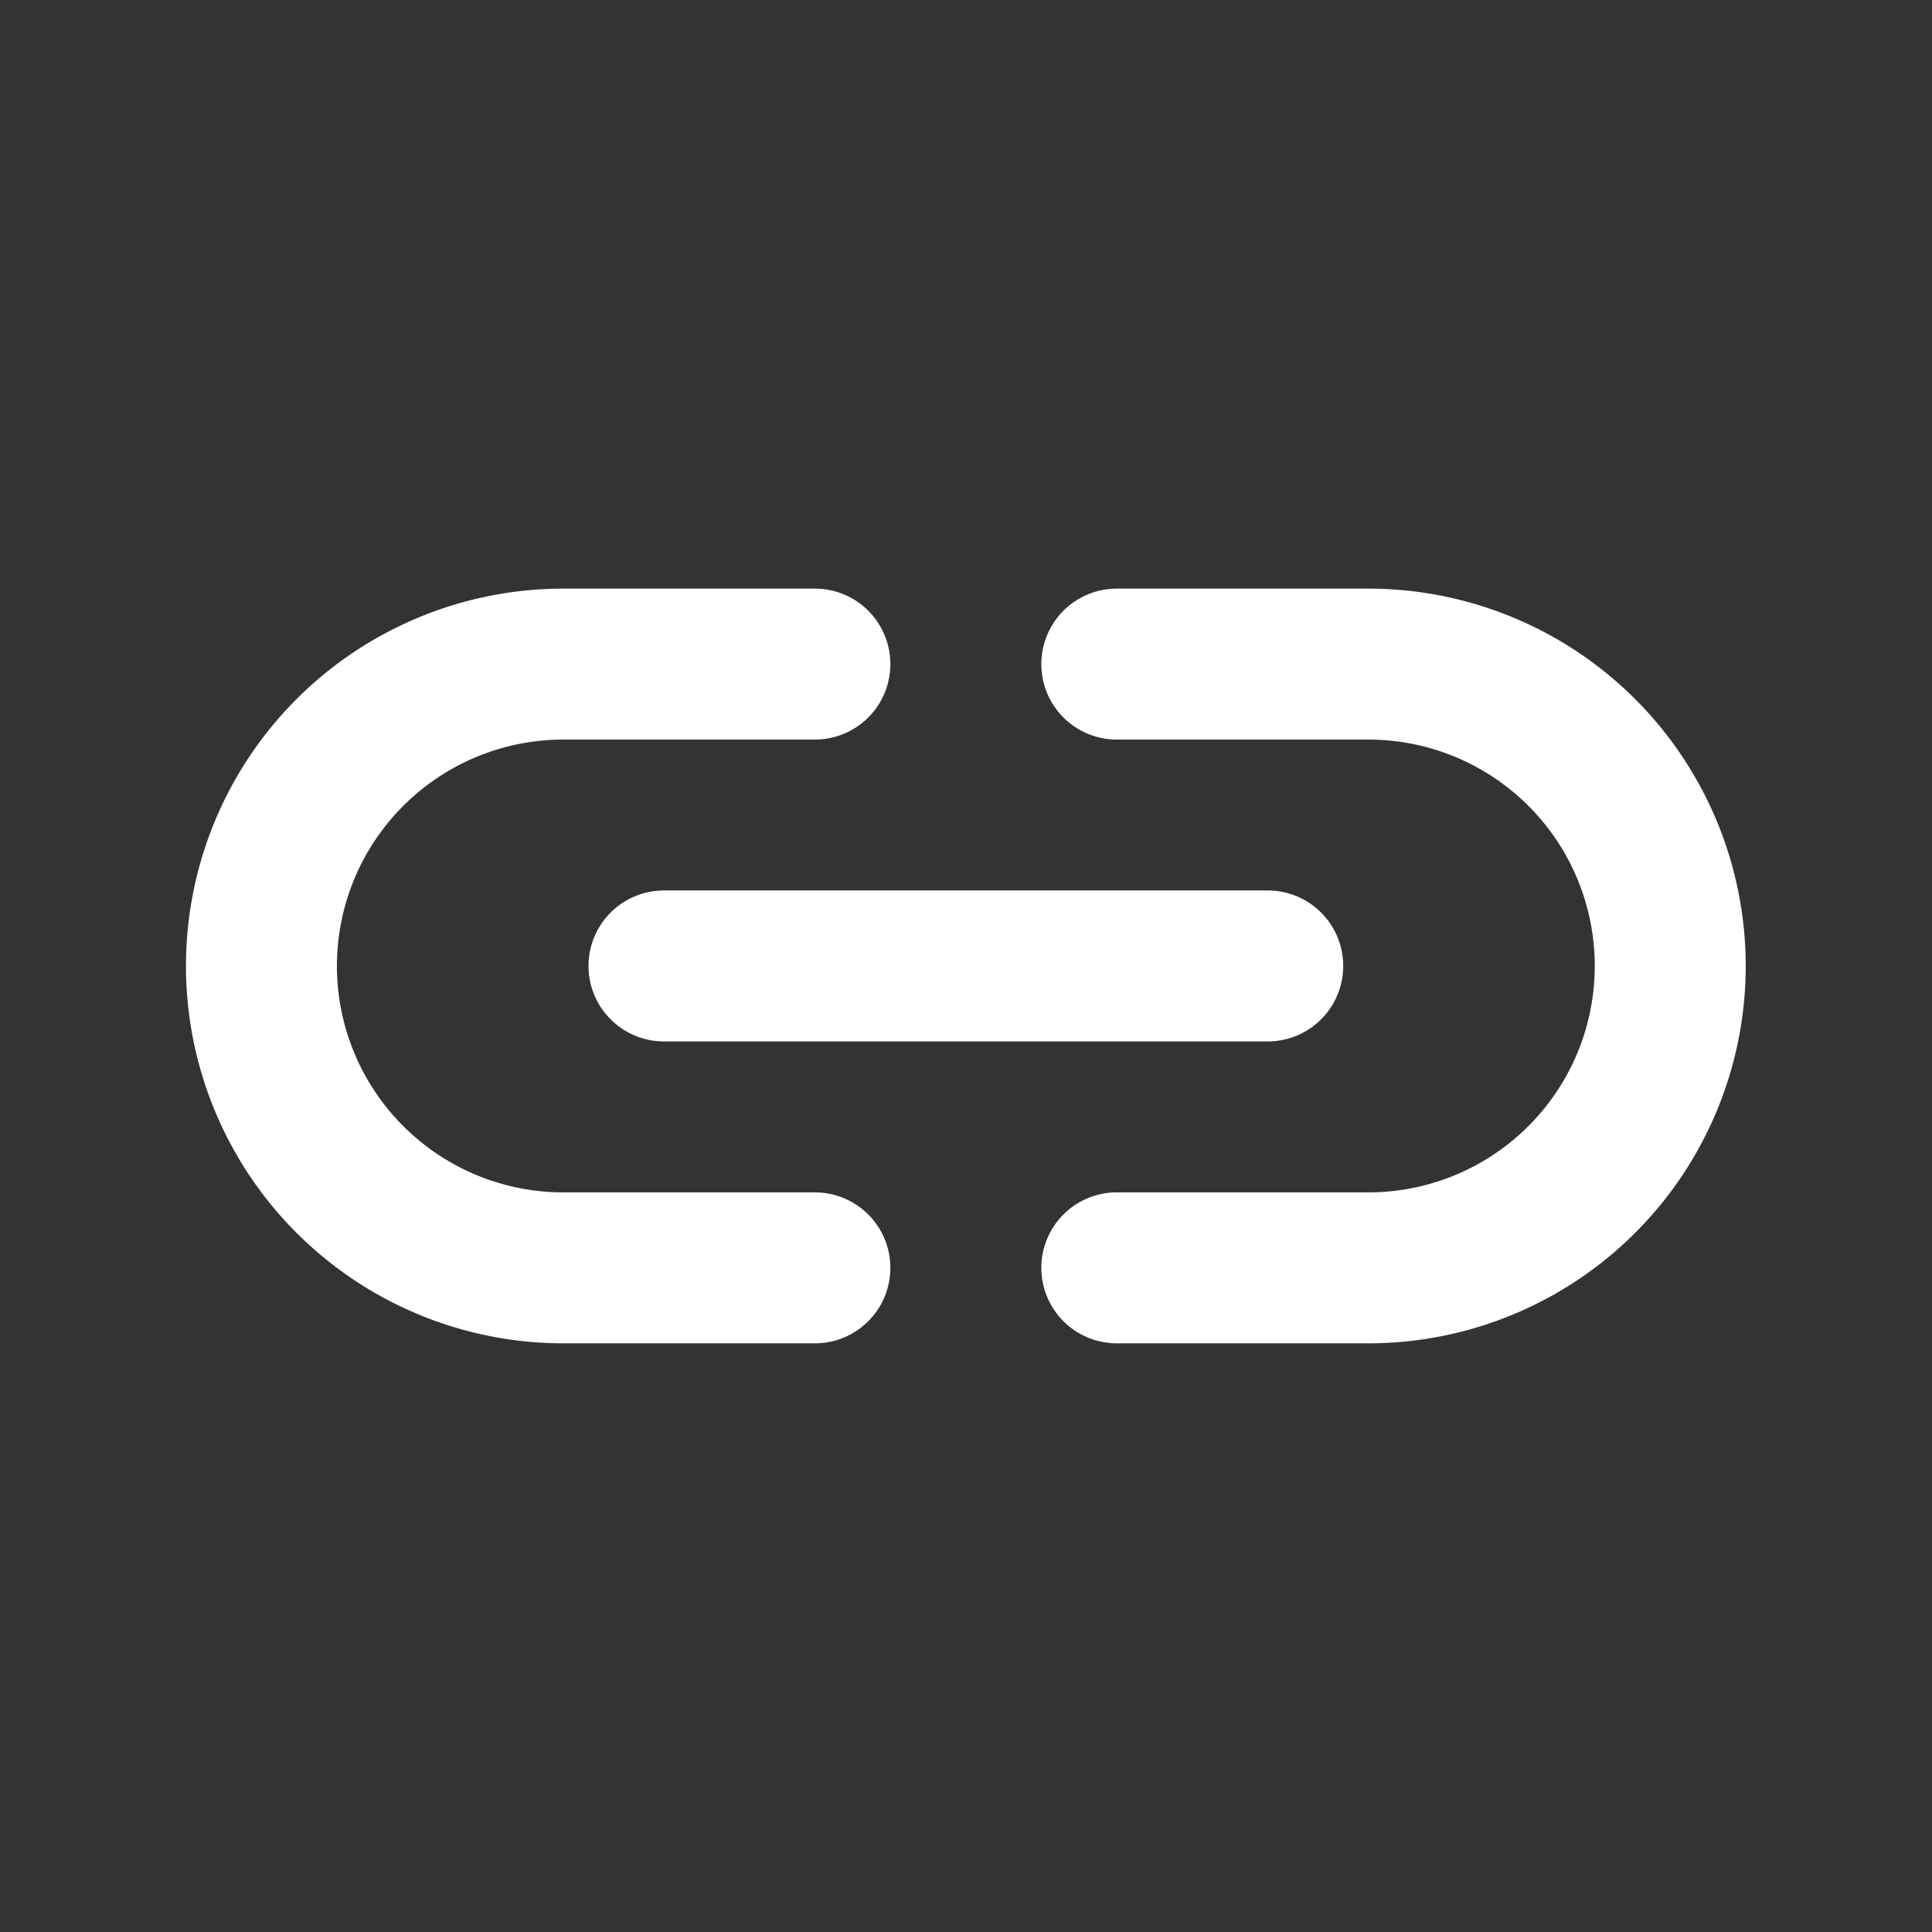 <svg fill="#FFFFFF" width="256px" height="256px" viewBox="-25.6 -25.6 307.20 307.20" id="Flat" xmlns="http://www.w3.org/2000/svg" stroke="#FFFFF" stroke-width="0.003" transform="matrix(1, 0, 0, 1, 0, 0)rotate(0)"><rect x="-25.6" y="-25.6" width="307.20" height="307.20" fill="#333333" stroke="none"/><g id="SVGRepo_bgCarrier" stroke-width="0"></g><g id="SVGRepo_tracerCarrier" stroke-linecap="round" stroke-linejoin="round" stroke="#CCCCCC" stroke-width="2.048"></g><g id="SVGRepo_iconCarrier"> <path d="M79.979,115.992h96a12,12,0,0,1,0,24h-96a12,12,0,0,1,0-24Zm23.993,48.004h-40a36,36,0,0,1,0-72h40a12,12,0,0,0,0-24h-40a60,60,0,0,0,0,120h40a12,12,0,0,0,0-24Zm88.007-96h-40a12,12,0,0,0,0,24h40a36,36,0,0,1,0,72h-40a12,12,0,0,0,0,24h40a60,60,0,0,0,0-120Z"></path> </g></svg>